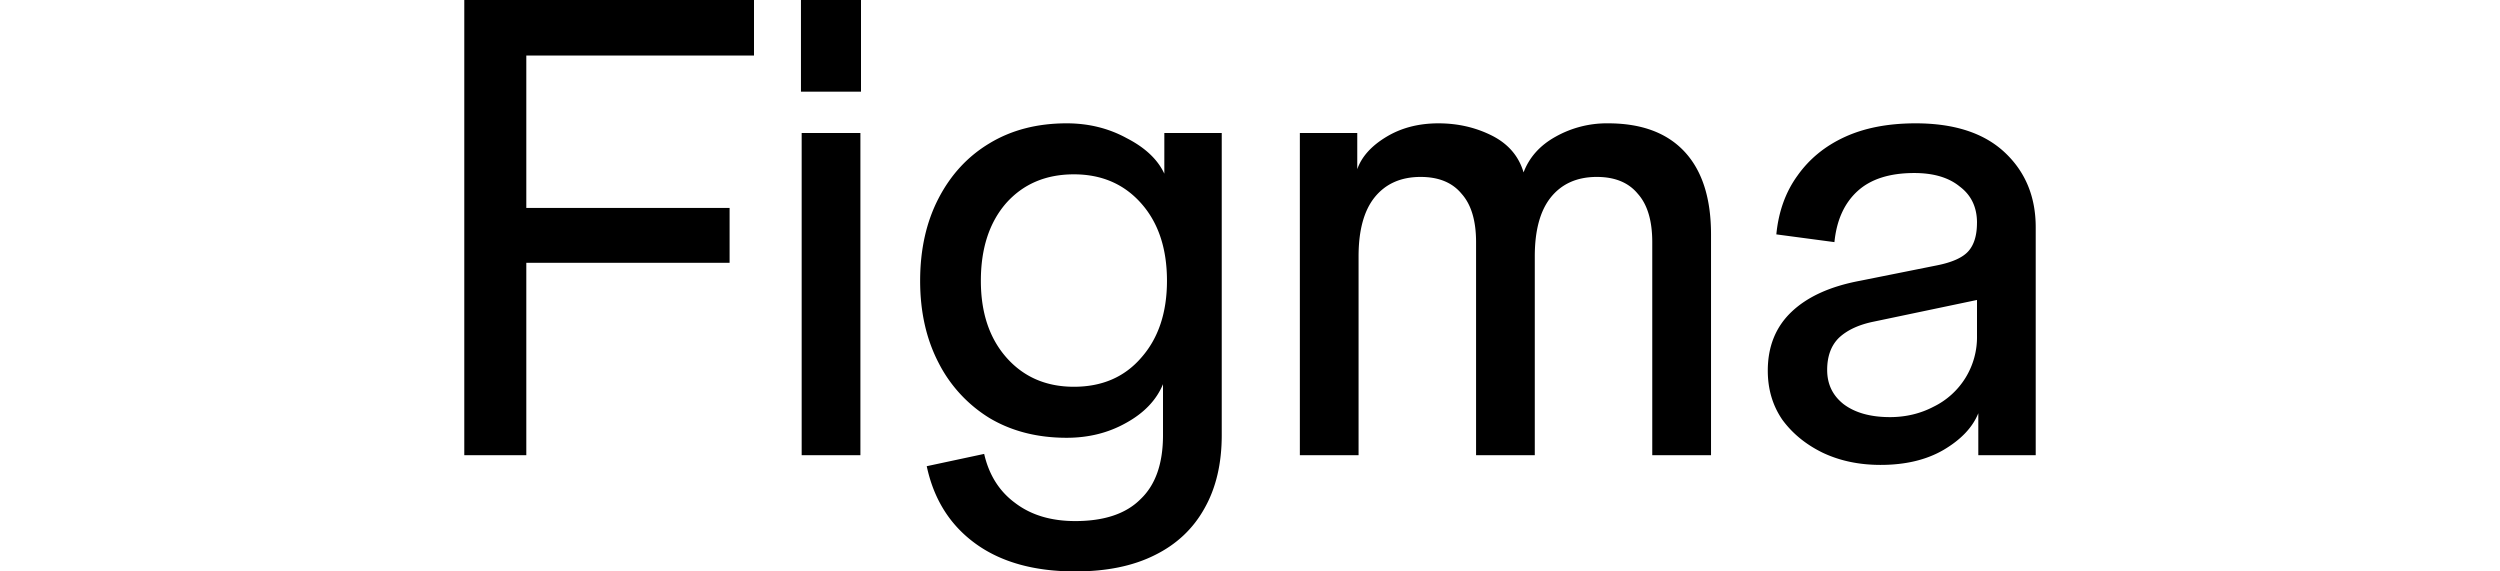 <svg fill="currentColor" fill-rule="nonzero" height="1em" style="flex:none;line-height:1" viewBox="0 0 70 24" xmlns="http://www.w3.org/2000/svg"><title>Figma</title><path d="M61.486 19.526c-.905 0-1.718-.172-2.439-.515-.702-.344-1.266-.805-1.69-1.384-.408-.596-.61-1.283-.61-2.06 0-1.013.332-1.836.997-2.469.665-.633 1.617-1.067 2.855-1.301l3.244-.65c.646-.128 1.09-.326 1.33-.598.24-.27.36-.668.36-1.193l.332 3.173-4.656.977c-.628.126-1.118.351-1.469.677-.333.326-.499.778-.499 1.356 0 .597.231 1.076.693 1.438.48.36 1.127.541 1.94.542.666 0 1.276-.145 1.83-.434a3.248 3.248 0 001.83-2.983V9.356c0-.651-.241-1.157-.722-1.519-.462-.38-1.1-.57-1.912-.57-1.035 0-1.83.254-2.384.76-.554.507-.878 1.22-.97 2.142l-2.44-.325c.093-.958.389-1.78.888-2.467.499-.706 1.164-1.248 1.995-1.628.832-.38 1.82-.569 2.966-.569 1.626 0 2.873.407 3.742 1.22C67.566 7.213 68 8.262 68 9.546v9.572h-2.411v-1.762c-.24.596-.73 1.112-1.47 1.546-.72.416-1.598.624-2.633.624zm-24.392-.407V5.587h2.411v1.519c.185-.525.591-.977 1.22-1.357.628-.38 1.358-.569 2.189-.569.814 0 1.563.172 2.246.515.683.344 1.127.86 1.33 1.546.24-.633.684-1.13 1.331-1.492a4.39 4.39 0 012.217-.569c1.404 0 2.476.398 3.215 1.193.74.796 1.11 1.953 1.11 3.471v9.275h-2.468v-8.95c0-.903-.203-1.581-.61-2.033-.388-.47-.961-.705-1.718-.705-.832 0-1.479.289-1.94.867-.444.561-.666 1.384-.666 2.468v8.353h-2.466v-8.95c0-.903-.204-1.581-.61-2.033-.388-.47-.961-.705-1.719-.705-.832 0-1.478.289-1.94.867-.444.561-.666 1.384-.666 2.468v8.353h-2.466zM27.66 24c-1.719 0-3.114-.389-4.186-1.166-1.072-.777-1.755-1.862-2.051-3.254l2.412-.516c.203.886.637 1.573 1.303 2.062.665.506 1.505.759 2.522.759 1.219 0 2.134-.307 2.744-.922.628-.597.942-1.491.942-2.685v-2.142c-.277.668-.794 1.21-1.552 1.627-.74.416-1.57.624-2.494.624-1.22 0-2.292-.271-3.216-.814a5.802 5.802 0 01-2.162-2.332c-.517-.994-.776-2.143-.776-3.444 0-1.32.259-2.477.776-3.471.517-.995 1.229-1.763 2.134-2.305.924-.56 2.005-.841 3.244-.841.924 0 1.764.208 2.522.623.775.398 1.302.895 1.58 1.492V5.587h2.411v12.69c0 1.193-.24 2.215-.72 3.065-.48.868-1.183 1.528-2.107 1.98-.905.451-2.014.678-3.326.678zm-.056-7.756c1.183 0 2.125-.407 2.827-1.22.72-.814 1.081-1.89 1.082-3.228 0-1.355-.36-2.44-1.082-3.254-.72-.813-1.663-1.22-2.827-1.22-1.182 0-2.134.407-2.855 1.22-.702.814-1.053 1.899-1.053 3.254 0 1.338.36 2.414 1.08 3.228.722.813 1.665 1.22 2.828 1.22zM16.17 19.119V5.587h2.467v13.532h-2.467zM16.14 3.85V0h2.522v3.851h-2.522zM2 19.12V0h2.605v19.119H2zm.527-8.082V8.732h10.616v2.306H2.527zm0-8.705V0h11.641v2.332H2.527z"></path></svg>